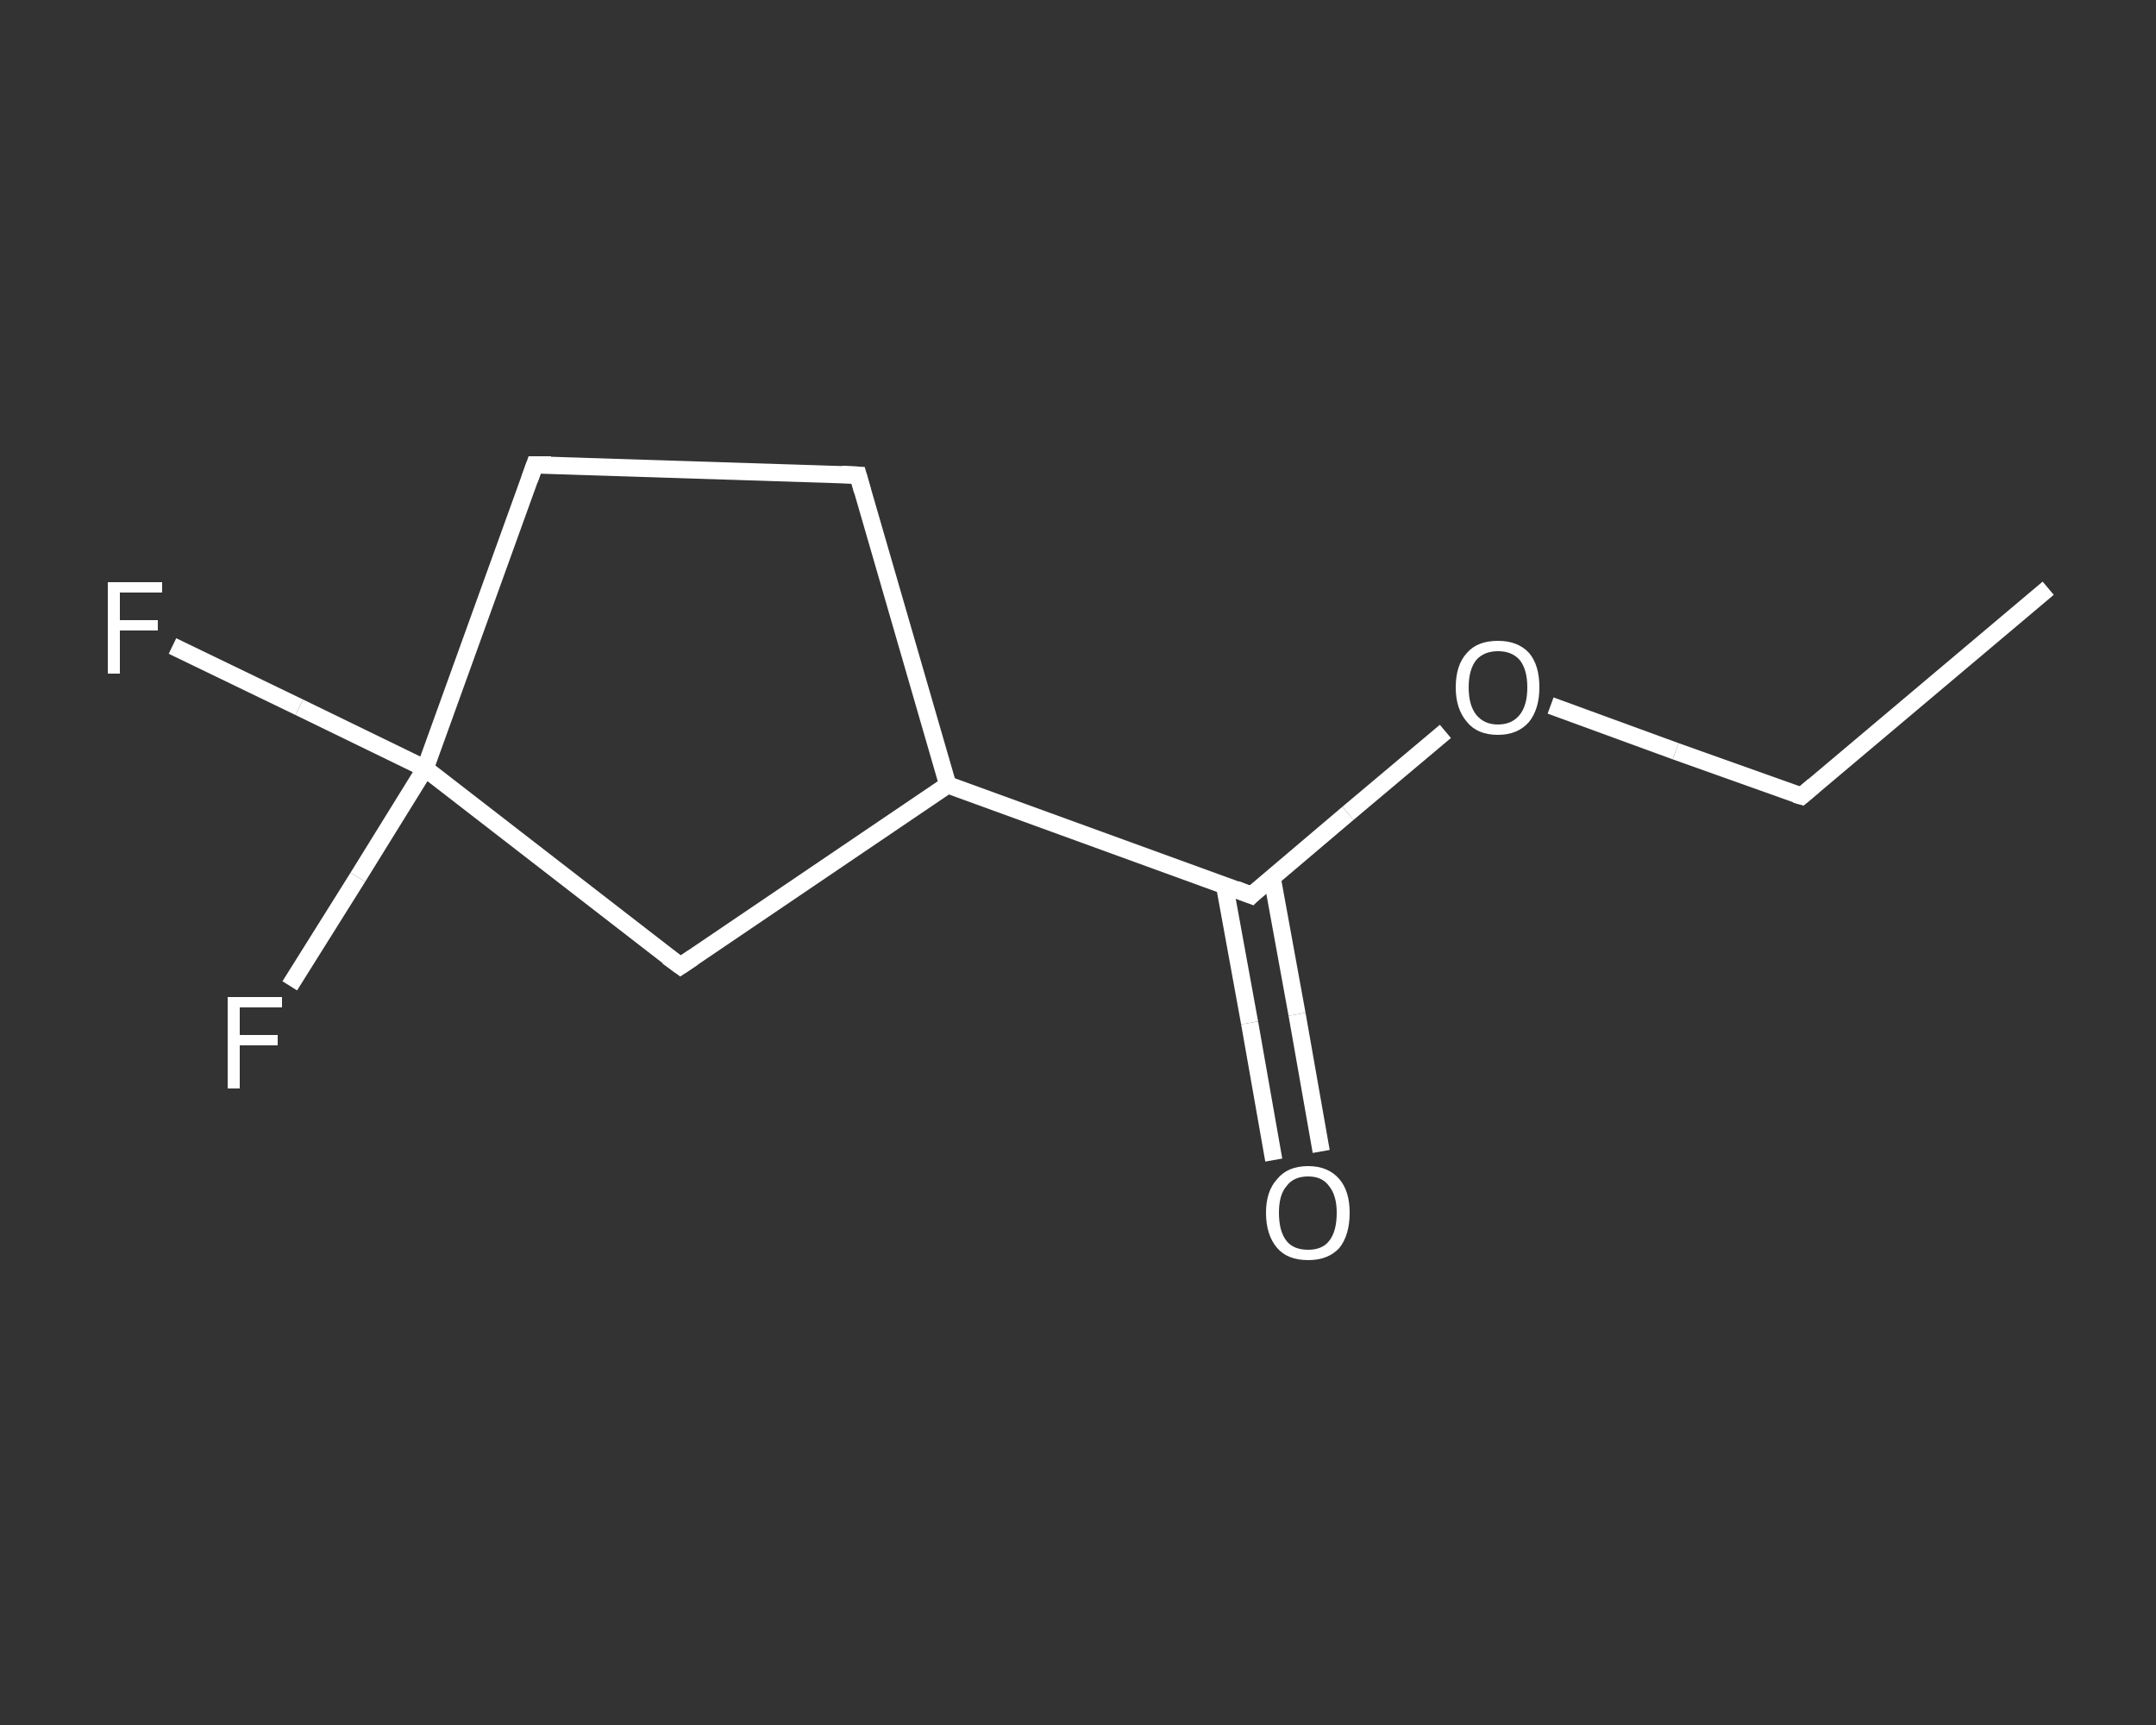 <?xml version='1.0' encoding='iso-8859-1'?>
<svg version='1.1' baseProfile='full'
              xmlns='http://www.w3.org/2000/svg'
                      xmlns:rdkit='http://www.rdkit.org/xml'
                      xmlns:xlink='http://www.w3.org/1999/xlink'
                  xml:space='preserve'
width='250px' height='200px' viewBox='0 0 250 200'>
<rect x="0" y="0" width="250" height="200" fill="#333333" stroke="none"/>
<!-- END OF HEADER -->
<rect style='opacity:1.0;fill:transparent;stroke:none' width='250.0' height='200.0' x='0.0' y='0.0'> </rect>
<path class='bond-0 atom-0 atom-1' d='M 237.5,68.2 L 208.9,92.3' style='fill:none;fill-rule:evenodd;stroke:#FFFFFF;stroke-width:2.0px;stroke-linecap:butt;stroke-linejoin:miter;stroke-opacity:1' />
<path class='bond-1 atom-1 atom-2' d='M 208.9,92.3 L 194.3,87.1' style='fill:none;fill-rule:evenodd;stroke:#FFFFFF;stroke-width:2.0px;stroke-linecap:butt;stroke-linejoin:miter;stroke-opacity:1' />
<path class='bond-1 atom-1 atom-2' d='M 194.3,87.1 L 179.8,81.8' style='fill:none;fill-rule:evenodd;stroke:#FFFFFF;stroke-width:2.0px;stroke-linecap:butt;stroke-linejoin:miter;stroke-opacity:1' />
<path class='bond-2 atom-2 atom-3' d='M 167.6,84.8 L 156.3,94.3' style='fill:none;fill-rule:evenodd;stroke:#FFFFFF;stroke-width:2.0px;stroke-linecap:butt;stroke-linejoin:miter;stroke-opacity:1' />
<path class='bond-2 atom-2 atom-3' d='M 156.3,94.3 L 145.1,103.8' style='fill:none;fill-rule:evenodd;stroke:#FFFFFF;stroke-width:2.0px;stroke-linecap:butt;stroke-linejoin:miter;stroke-opacity:1' />
<path class='bond-3 atom-3 atom-4' d='M 142.0,102.7 L 144.9,118.6' style='fill:none;fill-rule:evenodd;stroke:#FFFFFF;stroke-width:2.0px;stroke-linecap:butt;stroke-linejoin:miter;stroke-opacity:1' />
<path class='bond-3 atom-3 atom-4' d='M 144.9,118.6 L 147.7,134.5' style='fill:none;fill-rule:evenodd;stroke:#FFFFFF;stroke-width:2.0px;stroke-linecap:butt;stroke-linejoin:miter;stroke-opacity:1' />
<path class='bond-3 atom-3 atom-4' d='M 147.5,101.7 L 150.4,117.6' style='fill:none;fill-rule:evenodd;stroke:#FFFFFF;stroke-width:2.0px;stroke-linecap:butt;stroke-linejoin:miter;stroke-opacity:1' />
<path class='bond-3 atom-3 atom-4' d='M 150.4,117.6 L 153.2,133.5' style='fill:none;fill-rule:evenodd;stroke:#FFFFFF;stroke-width:2.0px;stroke-linecap:butt;stroke-linejoin:miter;stroke-opacity:1' />
<path class='bond-4 atom-3 atom-5' d='M 145.1,103.8 L 109.9,91.0' style='fill:none;fill-rule:evenodd;stroke:#FFFFFF;stroke-width:2.0px;stroke-linecap:butt;stroke-linejoin:miter;stroke-opacity:1' />
<path class='bond-5 atom-5 atom-6' d='M 109.9,91.0 L 99.5,55.1' style='fill:none;fill-rule:evenodd;stroke:#FFFFFF;stroke-width:2.0px;stroke-linecap:butt;stroke-linejoin:miter;stroke-opacity:1' />
<path class='bond-6 atom-6 atom-7' d='M 99.5,55.1 L 62.0,53.9' style='fill:none;fill-rule:evenodd;stroke:#FFFFFF;stroke-width:2.0px;stroke-linecap:butt;stroke-linejoin:miter;stroke-opacity:1' />
<path class='bond-7 atom-7 atom-8' d='M 62.0,53.9 L 49.3,89.1' style='fill:none;fill-rule:evenodd;stroke:#FFFFFF;stroke-width:2.0px;stroke-linecap:butt;stroke-linejoin:miter;stroke-opacity:1' />
<path class='bond-8 atom-8 atom-9' d='M 49.3,89.1 L 41.5,101.7' style='fill:none;fill-rule:evenodd;stroke:#FFFFFF;stroke-width:2.0px;stroke-linecap:butt;stroke-linejoin:miter;stroke-opacity:1' />
<path class='bond-8 atom-8 atom-9' d='M 41.5,101.7 L 33.6,114.3' style='fill:none;fill-rule:evenodd;stroke:#FFFFFF;stroke-width:2.0px;stroke-linecap:butt;stroke-linejoin:miter;stroke-opacity:1' />
<path class='bond-9 atom-8 atom-10' d='M 49.3,89.1 L 34.7,82.0' style='fill:none;fill-rule:evenodd;stroke:#FFFFFF;stroke-width:2.0px;stroke-linecap:butt;stroke-linejoin:miter;stroke-opacity:1' />
<path class='bond-9 atom-8 atom-10' d='M 34.7,82.0 L 20.0,74.9' style='fill:none;fill-rule:evenodd;stroke:#FFFFFF;stroke-width:2.0px;stroke-linecap:butt;stroke-linejoin:miter;stroke-opacity:1' />
<path class='bond-10 atom-8 atom-11' d='M 49.3,89.1 L 78.9,112.0' style='fill:none;fill-rule:evenodd;stroke:#FFFFFF;stroke-width:2.0px;stroke-linecap:butt;stroke-linejoin:miter;stroke-opacity:1' />
<path class='bond-11 atom-11 atom-5' d='M 78.9,112.0 L 109.9,91.0' style='fill:none;fill-rule:evenodd;stroke:#FFFFFF;stroke-width:2.0px;stroke-linecap:butt;stroke-linejoin:miter;stroke-opacity:1' />
<path d='M 210.3,91.1 L 208.9,92.3 L 208.2,92.1' style='fill:none;stroke:#FFFFFF;stroke-width:2.0px;stroke-linecap:butt;stroke-linejoin:miter;stroke-opacity:1;' />
<path d='M 145.6,103.3 L 145.1,103.8 L 143.3,103.1' style='fill:none;stroke:#FFFFFF;stroke-width:2.0px;stroke-linecap:butt;stroke-linejoin:miter;stroke-opacity:1;' />
<path d='M 100.0,56.9 L 99.5,55.1 L 97.6,55.0' style='fill:none;stroke:#FFFFFF;stroke-width:2.0px;stroke-linecap:butt;stroke-linejoin:miter;stroke-opacity:1;' />
<path d='M 63.9,53.9 L 62.0,53.9 L 61.4,55.6' style='fill:none;stroke:#FFFFFF;stroke-width:2.0px;stroke-linecap:butt;stroke-linejoin:miter;stroke-opacity:1;' />
<path d='M 77.4,110.9 L 78.9,112.0 L 80.4,111.0' style='fill:none;stroke:#FFFFFF;stroke-width:2.0px;stroke-linecap:butt;stroke-linejoin:miter;stroke-opacity:1;' />
<path class='atom-2' d='M 168.8 79.7
Q 168.8 77.1, 170.1 75.7
Q 171.3 74.3, 173.7 74.3
Q 176.0 74.3, 177.3 75.7
Q 178.5 77.1, 178.5 79.7
Q 178.5 82.2, 177.3 83.7
Q 176.0 85.2, 173.7 85.2
Q 171.3 85.2, 170.1 83.7
Q 168.8 82.2, 168.8 79.7
M 173.7 84.0
Q 175.3 84.0, 176.2 82.9
Q 177.1 81.8, 177.1 79.7
Q 177.1 77.6, 176.2 76.5
Q 175.3 75.5, 173.7 75.5
Q 172.1 75.5, 171.2 76.5
Q 170.3 77.6, 170.3 79.7
Q 170.3 81.8, 171.2 82.9
Q 172.1 84.0, 173.7 84.0
' fill='#FFFFFF'/>
<path class='atom-4' d='M 146.8 140.6
Q 146.8 138.1, 148.1 136.7
Q 149.3 135.2, 151.7 135.2
Q 154.0 135.2, 155.3 136.7
Q 156.5 138.1, 156.5 140.6
Q 156.5 143.2, 155.3 144.7
Q 154.0 146.1, 151.7 146.1
Q 149.3 146.1, 148.1 144.7
Q 146.8 143.2, 146.8 140.6
M 151.7 144.9
Q 153.3 144.9, 154.1 143.9
Q 155.0 142.8, 155.0 140.6
Q 155.0 138.6, 154.1 137.5
Q 153.3 136.4, 151.7 136.4
Q 150.0 136.4, 149.2 137.5
Q 148.3 138.5, 148.3 140.6
Q 148.3 142.8, 149.2 143.9
Q 150.0 144.9, 151.7 144.9
' fill='#FFFFFF'/>
<path class='atom-9' d='M 26.4 115.6
L 32.7 115.6
L 32.7 116.8
L 27.8 116.8
L 27.8 120.0
L 32.2 120.0
L 32.2 121.2
L 27.8 121.2
L 27.8 126.2
L 26.4 126.2
L 26.4 115.6
' fill='#FFFFFF'/>
<path class='atom-10' d='M 12.5 67.5
L 18.8 67.5
L 18.8 68.7
L 13.9 68.7
L 13.9 71.9
L 18.3 71.9
L 18.3 73.1
L 13.9 73.1
L 13.9 78.1
L 12.5 78.1
L 12.5 67.5
' fill='#FFFFFF'/>
</svg>
